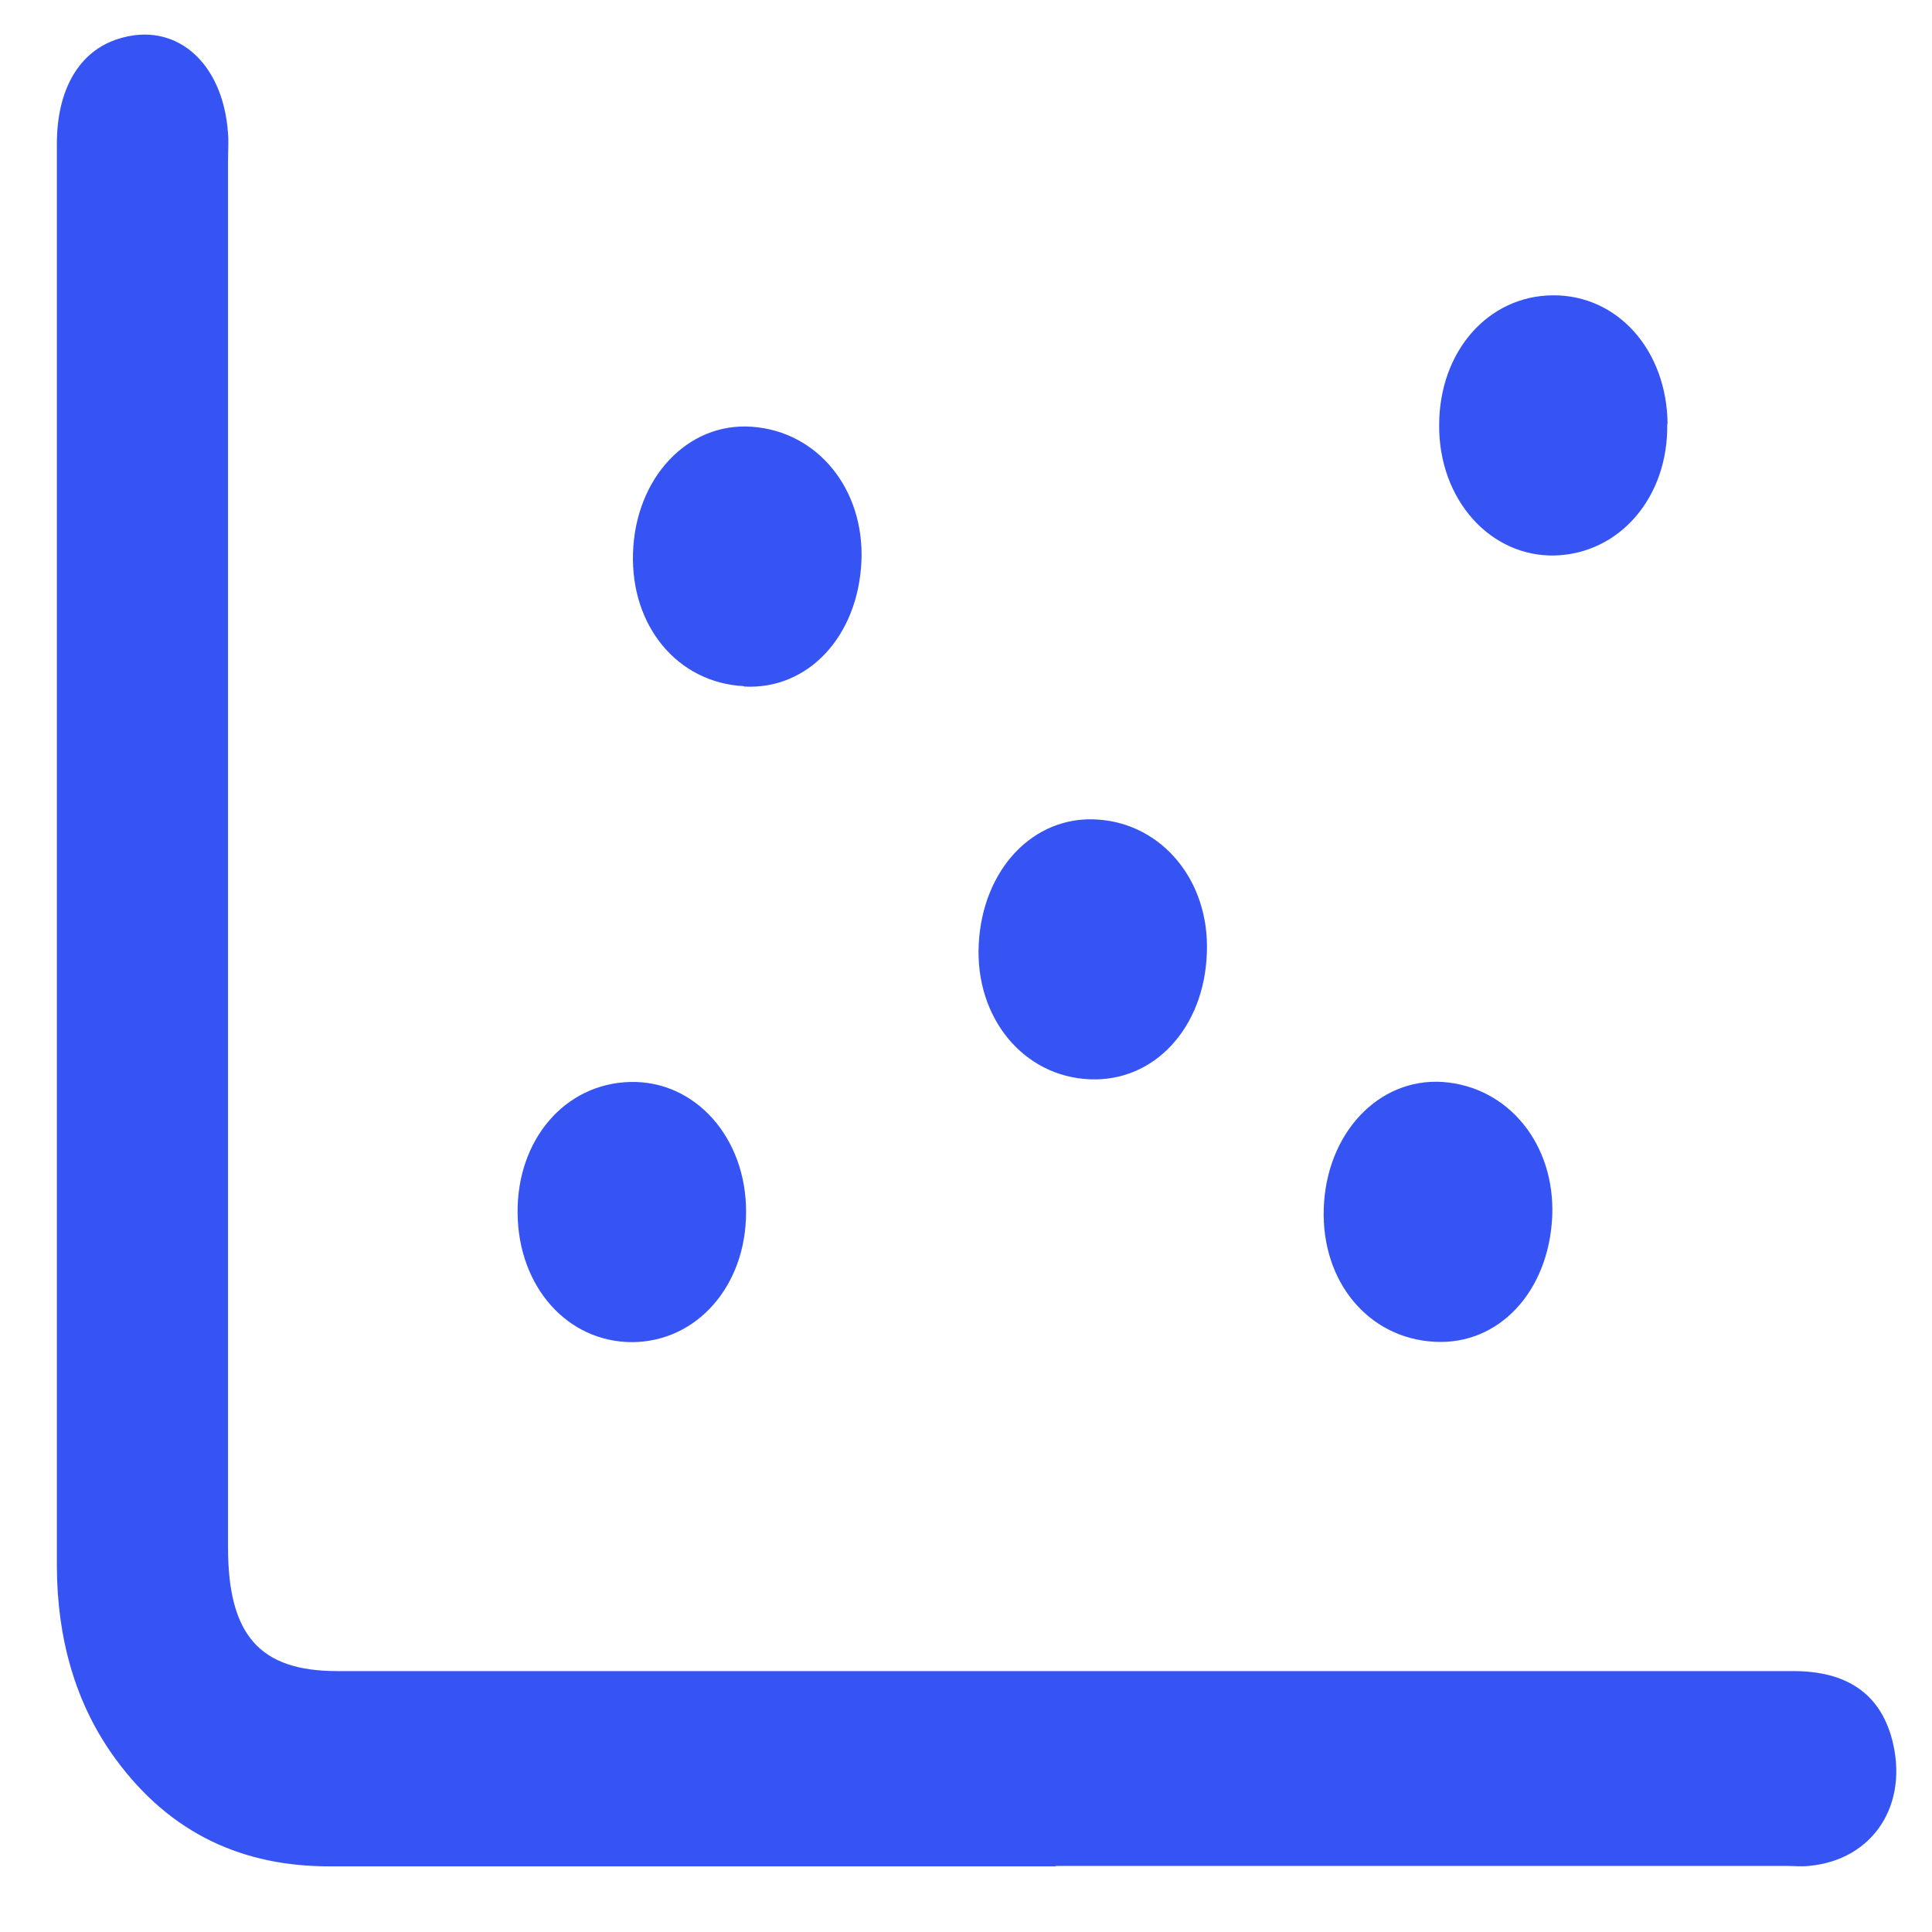 <svg width="42" height="42" viewBox="0 0 42 42" fill="none" xmlns="http://www.w3.org/2000/svg">
<g clip-path="url(#clip0_1_16813)">
<path d="M22.955 40.573C17.689 40.573 12.423 40.573 7.158 40.573C5.314 40.573 3.719 39.892 2.506 38.23C1.626 37.026 1.244 35.598 1.236 34.061C1.236 23.745 1.236 13.438 1.236 3.131C1.236 1.935 1.726 1.113 2.565 0.847C3.802 0.448 4.849 1.337 4.957 2.898C4.973 3.098 4.957 3.297 4.957 3.488C4.957 13.538 4.957 23.588 4.957 33.637C4.957 35.548 5.646 36.328 7.332 36.328C17.88 36.328 28.428 36.328 38.985 36.328C40.148 36.328 40.862 36.819 41.128 37.799C41.51 39.227 40.721 40.44 39.317 40.564C39.159 40.581 39.002 40.564 38.852 40.564C33.553 40.564 28.254 40.564 22.947 40.564L22.955 40.573Z" fill="#3654F4"/>
<path d="M36.244 9.219C36.269 10.805 35.214 12.034 33.802 12.076C32.399 12.109 31.277 10.863 31.286 9.244C31.286 7.641 32.349 6.428 33.761 6.42C35.164 6.412 36.236 7.608 36.252 9.219L36.244 9.219Z" fill="#3654F4"/>
<path d="M16.169 14.916C14.732 14.842 13.711 13.613 13.761 12.026C13.81 10.39 14.948 9.177 16.344 9.277C17.772 9.377 18.794 10.631 18.727 12.201C18.653 13.837 17.565 15 16.178 14.925L16.169 14.916Z" fill="#3654F4"/>
<path d="M26.236 20.722C26.178 22.35 25.09 23.521 23.694 23.463C22.249 23.405 21.194 22.126 21.277 20.523C21.36 18.895 22.465 17.732 23.844 17.815C25.264 17.898 26.302 19.152 26.236 20.722Z" fill="#3654F4"/>
<path d="M11.252 26.37C11.236 24.775 12.282 23.554 13.703 23.521C15.114 23.488 16.227 24.734 16.219 26.353C16.219 27.956 15.148 29.169 13.744 29.177C12.34 29.177 11.269 27.981 11.252 26.378L11.252 26.37Z" fill="#3654F4"/>
<path d="M31.186 29.169C29.749 29.094 28.727 27.865 28.777 26.279C28.827 24.642 29.965 23.43 31.36 23.521C32.789 23.621 33.81 24.875 33.744 26.445C33.669 28.081 32.581 29.244 31.194 29.169L31.186 29.169Z" fill="#3654F4"/>
</g>
<defs>
<clipPath id="clip0_1_16813">
<rect width="40" height="39.834" fill="white" transform="translate(1.236 0.747)"/>
</clipPath>
</defs>
</svg>
